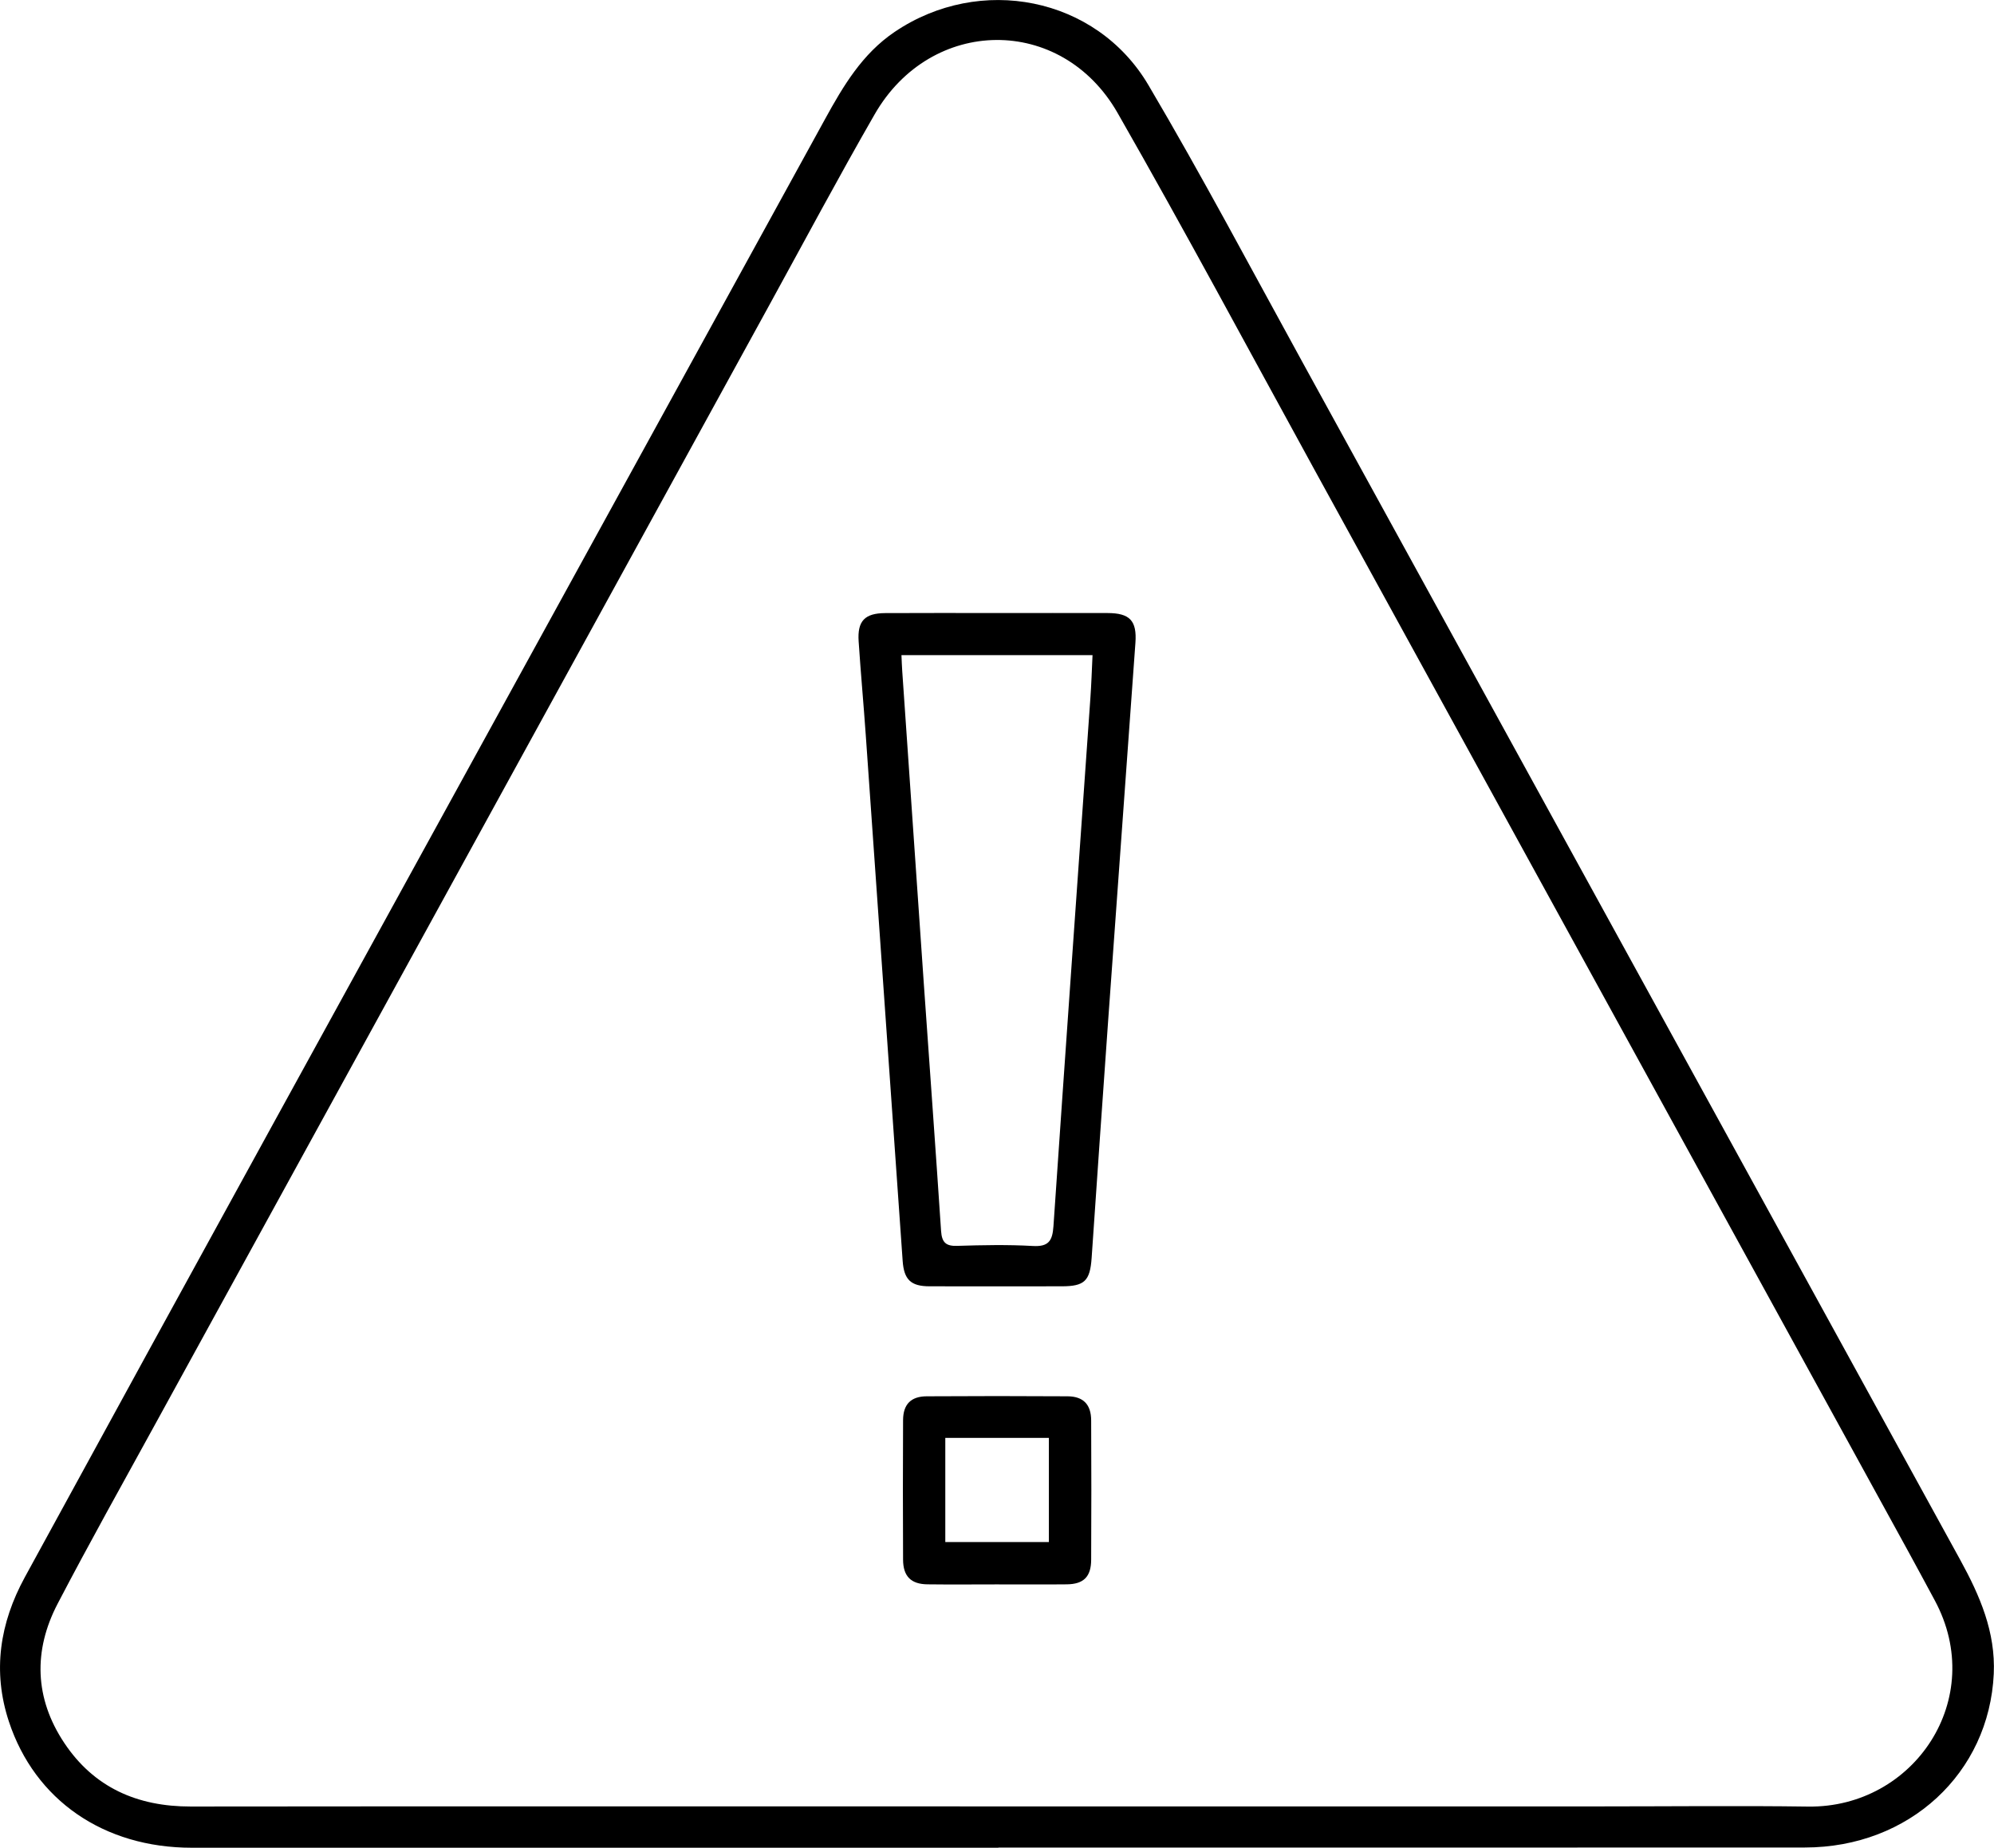 <svg xmlns="http://www.w3.org/2000/svg" id="Calque_2" data-name="Calque 2" viewBox="0 0 335.73 311.11"><g id="Calque_1-2" data-name="Calque 1"><g id="_285QeV.tif" data-name="285QeV.tif"><g><path d="M168.1,311.11c-45.27,0-90.54,0-135.81,0-14.82,0-26.42-8.01-30.79-21.24-2.81-8.5-1.52-16.61,2.68-24.31,13.9-25.46,27.84-50.91,41.81-76.34,30.97-56.4,61.96-112.78,92.93-169.18,3.06-5.57,6.25-10.97,11.7-14.66,14.35-9.72,33.93-5.97,42.73,8.93,9.08,15.38,17.44,31.2,26.05,46.86,36.9,67.17,73.78,134.37,110.68,201.54,3.28,5.98,5.93,12.1,5.61,19.11-.77,16.76-14.26,29.24-31.78,29.25-45.27,.03-90.54,.01-135.81,.01v.03Zm-.2-6.96c33.95,0,67.9,0,101.84,0,11.57,0,23.13-.13,34.7,.03,17.82,.24,30.24-18.17,21.31-34.73-1.5-2.78-2.99-5.56-4.51-8.33-33.31-60.69-66.62-121.39-99.95-182.08-11-20.04-21.78-40.2-33.13-60.04-9.46-16.53-31.41-16.27-40.9,.26-6.09,10.59-11.84,21.38-17.72,32.09C95.07,114.15,60.6,176.96,26.14,239.78c-5.52,10.06-11.12,20.06-16.43,30.23-4.13,7.91-3.89,15.94,1.1,23.44,5.01,7.53,12.32,10.73,21.29,10.72,45.26-.05,90.53-.02,135.79-.02Z"></path><path d="M168.01,103.22c6.16,0,12.31-.02,18.47,0,3.75,.01,4.96,1.28,4.69,5.02-1.51,21.16-3.07,42.31-4.58,63.47-.96,13.36-1.87,26.72-2.79,40.08-.27,3.89-1.19,4.79-5.06,4.79-7.41,0-14.81,.02-22.22,0-3.17,0-4.32-1.12-4.54-4.3-2.07-29.46-4.13-58.91-6.2-88.37-.37-5.31-.86-10.61-1.21-15.93-.23-3.41,1.02-4.73,4.46-4.75,6.32-.04,12.65-.01,18.97-.01Zm-16.23,7.1c.05,1.05,.07,1.87,.13,2.68,1.21,17.58,2.42,35.16,3.64,52.73,.97,13.85,1.98,27.69,2.9,41.54,.13,1.9,.79,2.57,2.72,2.5,4.24-.13,8.49-.22,12.71,.02,2.69,.16,3.32-.88,3.49-3.33,2.02-29.6,4.13-59.2,6.21-88.8,.17-2.38,.25-4.77,.37-7.35h-32.19Z"></path><path d="M167.89,266.77c-3.91,0-7.82,.04-11.73-.01-2.78-.03-4.1-1.35-4.11-4.17-.04-7.82-.04-15.64,0-23.46,.01-2.68,1.32-4.02,3.99-4.03,7.9-.05,15.81-.05,23.71,0,2.65,.02,3.96,1.38,3.97,4.06,.04,7.82,.04,15.64,0,23.46-.01,2.86-1.27,4.11-4.1,4.14-3.91,.04-7.82,.01-11.73,.01Zm-8.73-24.67v17.54h17.44v-17.54h-17.44Z"></path></g></g></g></svg>